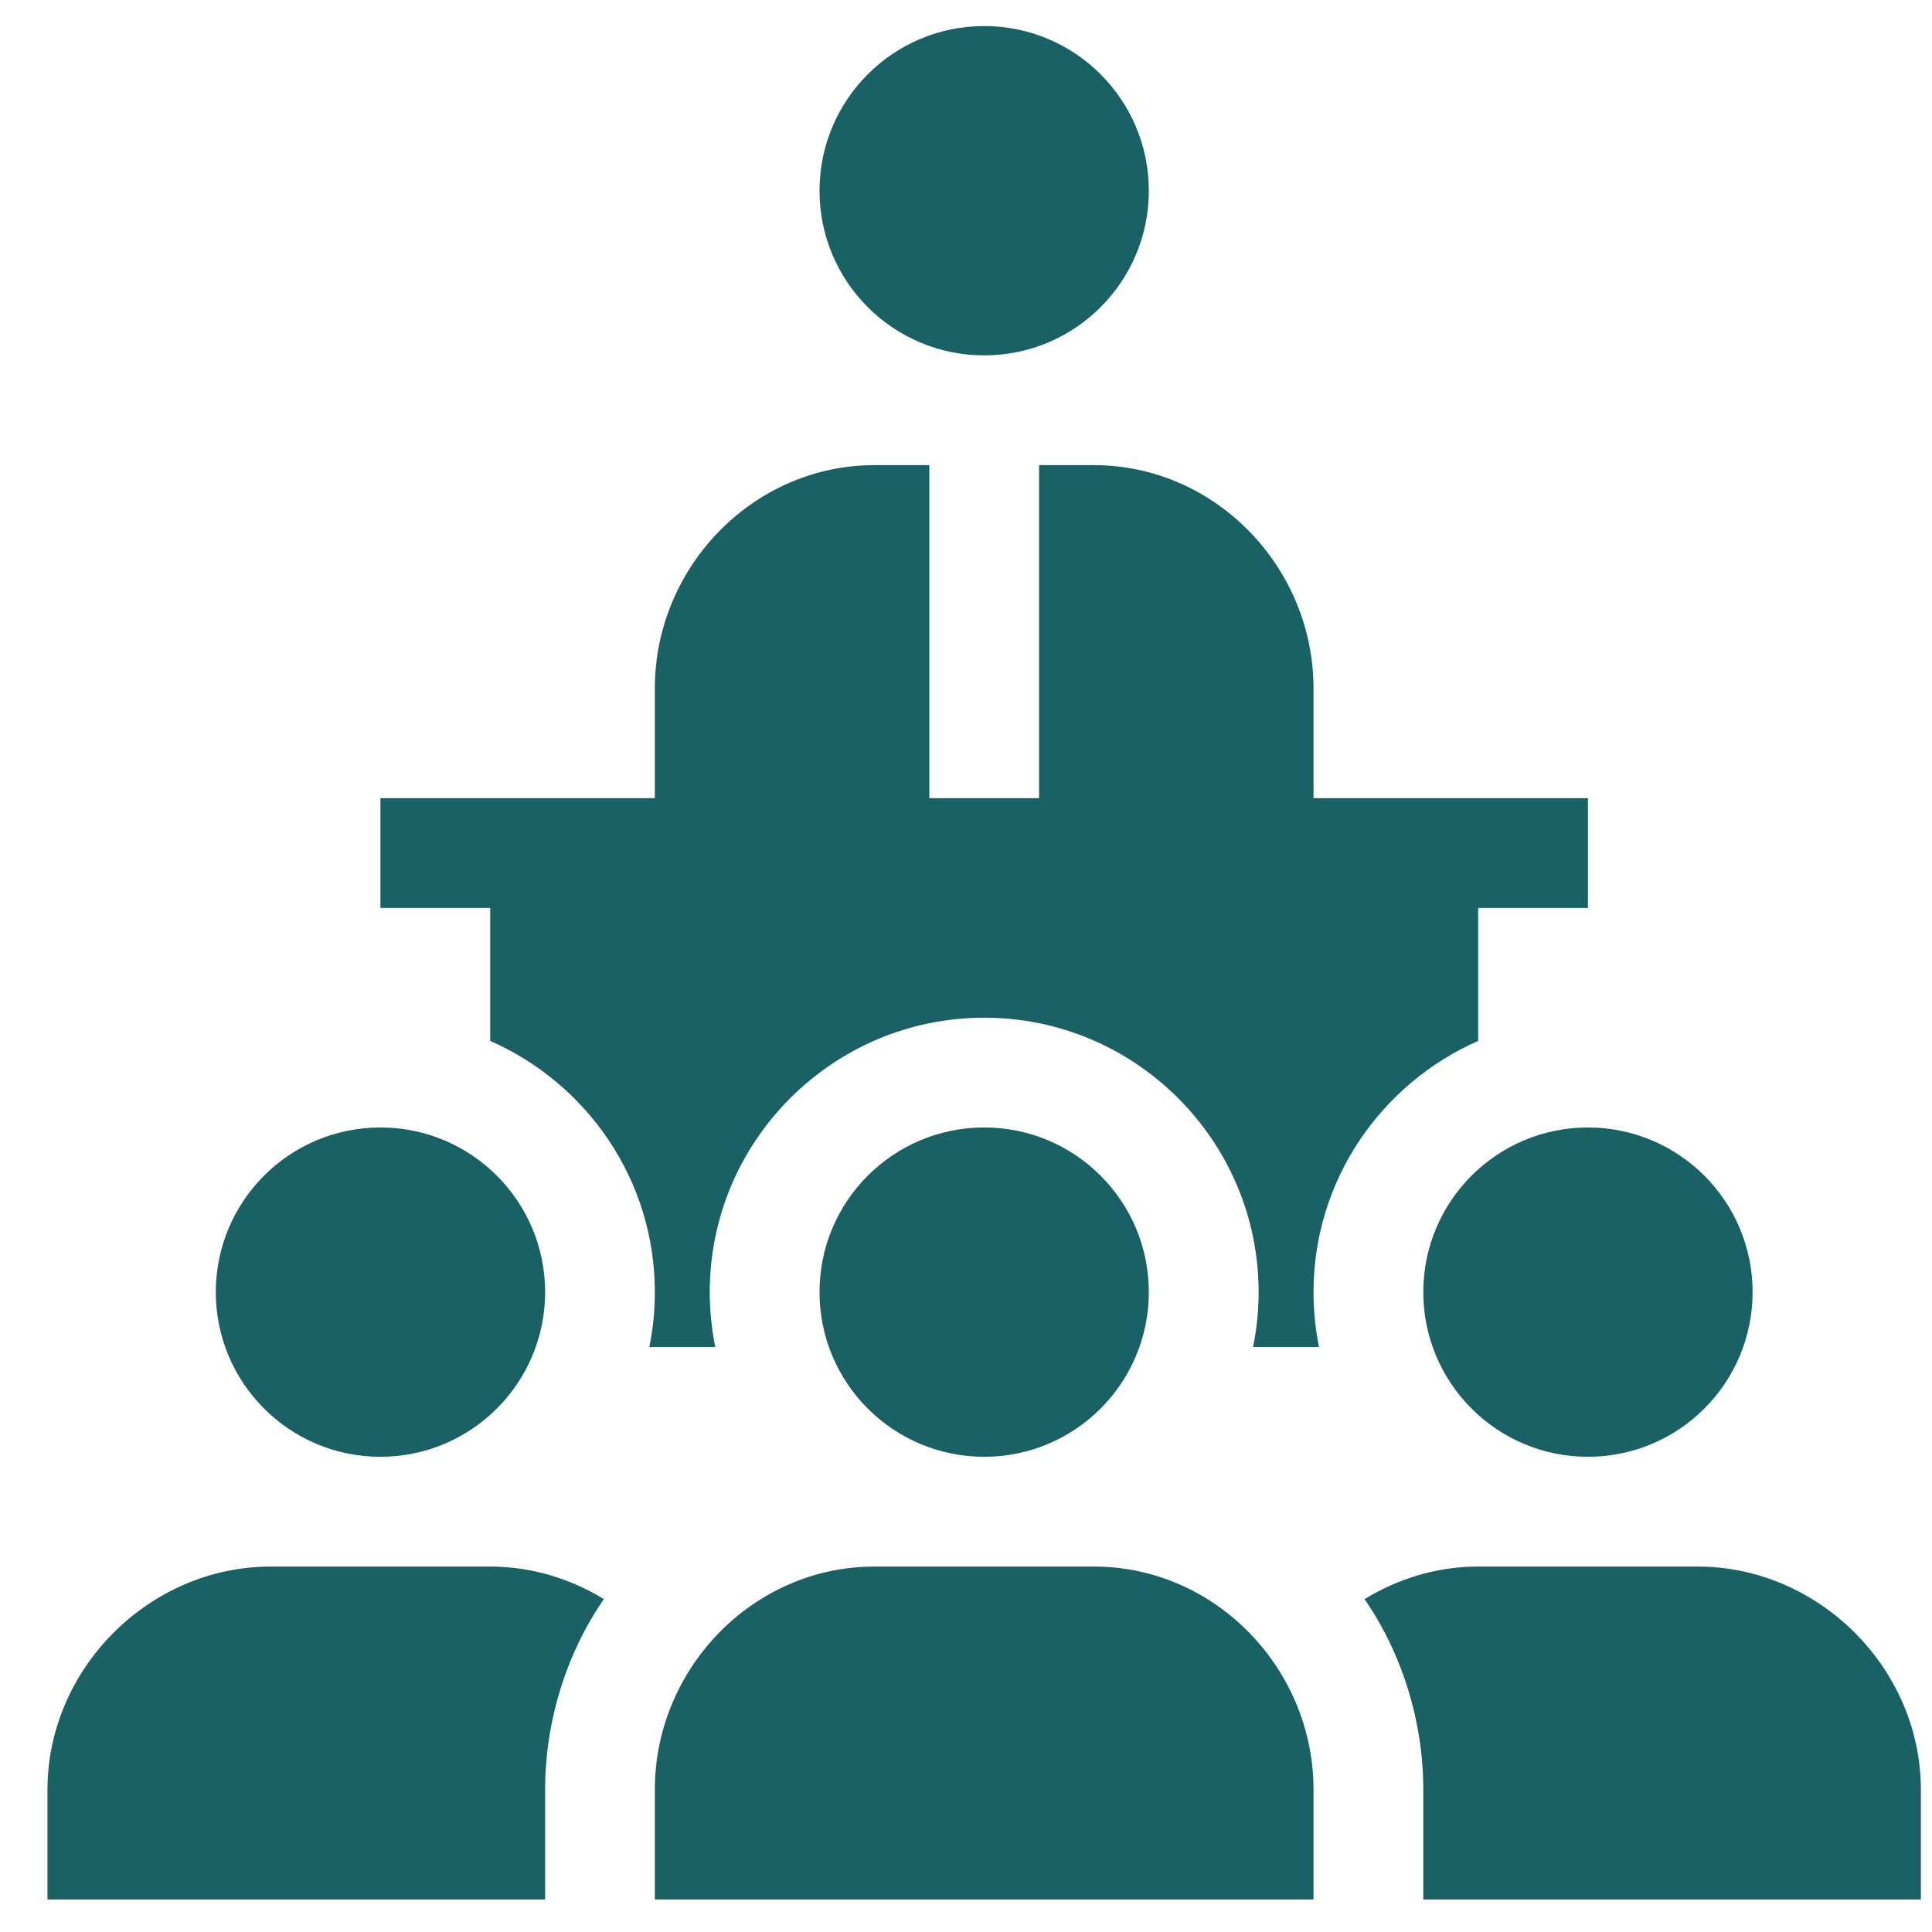 <svg width="33" height="33" viewBox="0 0 33 33" fill="none" xmlns="http://www.w3.org/2000/svg">
<g clip-path="url(#clip0_481_2088)">
<path d="M11.185 30.57V32.445H22.436V30.57C22.436 28.499 20.757 26.758 18.686 26.758H14.935C12.864 26.758 11.185 28.499 11.185 30.57Z" fill="#196164"/>
<path d="M19.623 22.07C19.623 23.623 18.364 24.883 16.811 24.883C15.257 24.883 13.998 23.623 13.998 22.07C13.998 20.517 15.257 19.258 16.811 19.258C18.364 19.258 19.623 20.517 19.623 22.07Z" fill="#196164"/>
<path d="M9.311 22.07C9.311 23.623 8.051 24.883 6.498 24.883C4.945 24.883 3.686 23.623 3.686 22.07C3.686 20.517 4.945 19.258 6.498 19.258C8.051 19.258 9.311 20.517 9.311 22.07Z" fill="#196164"/>
<path d="M29.936 22.07C29.936 23.623 28.676 24.883 27.123 24.883C25.57 24.883 24.311 23.623 24.311 22.07C24.311 20.517 25.57 19.258 27.123 19.258C28.676 19.258 29.936 20.517 29.936 22.07Z" fill="#196164"/>
<path d="M28.998 26.758H25.248C24.534 26.758 23.875 26.968 23.307 27.314C23.936 28.223 24.311 29.384 24.311 30.57V32.445H32.81V30.57C32.81 28.499 31.069 26.758 28.998 26.758Z" fill="#196164"/>
<path d="M9.311 30.57C9.311 29.384 9.685 28.223 10.315 27.314C9.747 26.968 9.087 26.758 8.373 26.758H4.623C2.552 26.758 0.811 28.499 0.811 30.57V32.445H9.311V30.57Z" fill="#196164"/>
<path d="M19.623 3.258C19.623 4.811 18.364 6.07 16.811 6.07C15.257 6.07 13.998 4.811 13.998 3.258C13.998 1.705 15.257 0.445 16.811 0.445C18.364 0.445 19.623 1.705 19.623 3.258Z" fill="#196164"/>
<path d="M18.686 7.945H17.748V13.633H15.873V7.945H14.935C12.864 7.945 11.185 9.687 11.185 11.758V13.633H6.498V15.508H8.373V17.78C10.026 18.506 11.185 20.153 11.185 22.07C11.185 22.391 11.153 22.705 11.091 23.008H12.218C12.156 22.705 12.123 22.391 12.123 22.07C12.123 19.486 14.226 17.383 16.811 17.383C19.395 17.383 21.498 19.486 21.498 22.07C21.498 22.391 21.465 22.705 21.403 23.008H22.53C22.468 22.705 22.436 22.391 22.436 22.07C22.436 20.153 23.596 18.506 25.248 17.78V15.508H27.123V13.633H22.436V11.758C22.436 9.687 20.757 7.945 18.686 7.945Z" fill="#196164"/>
</g>
<defs>
<clipPath id="clip0_481_2088">
<rect width="32" height="32" fill="white" transform="translate(0.811 0.445)"/>
</clipPath>
</defs>
</svg>
